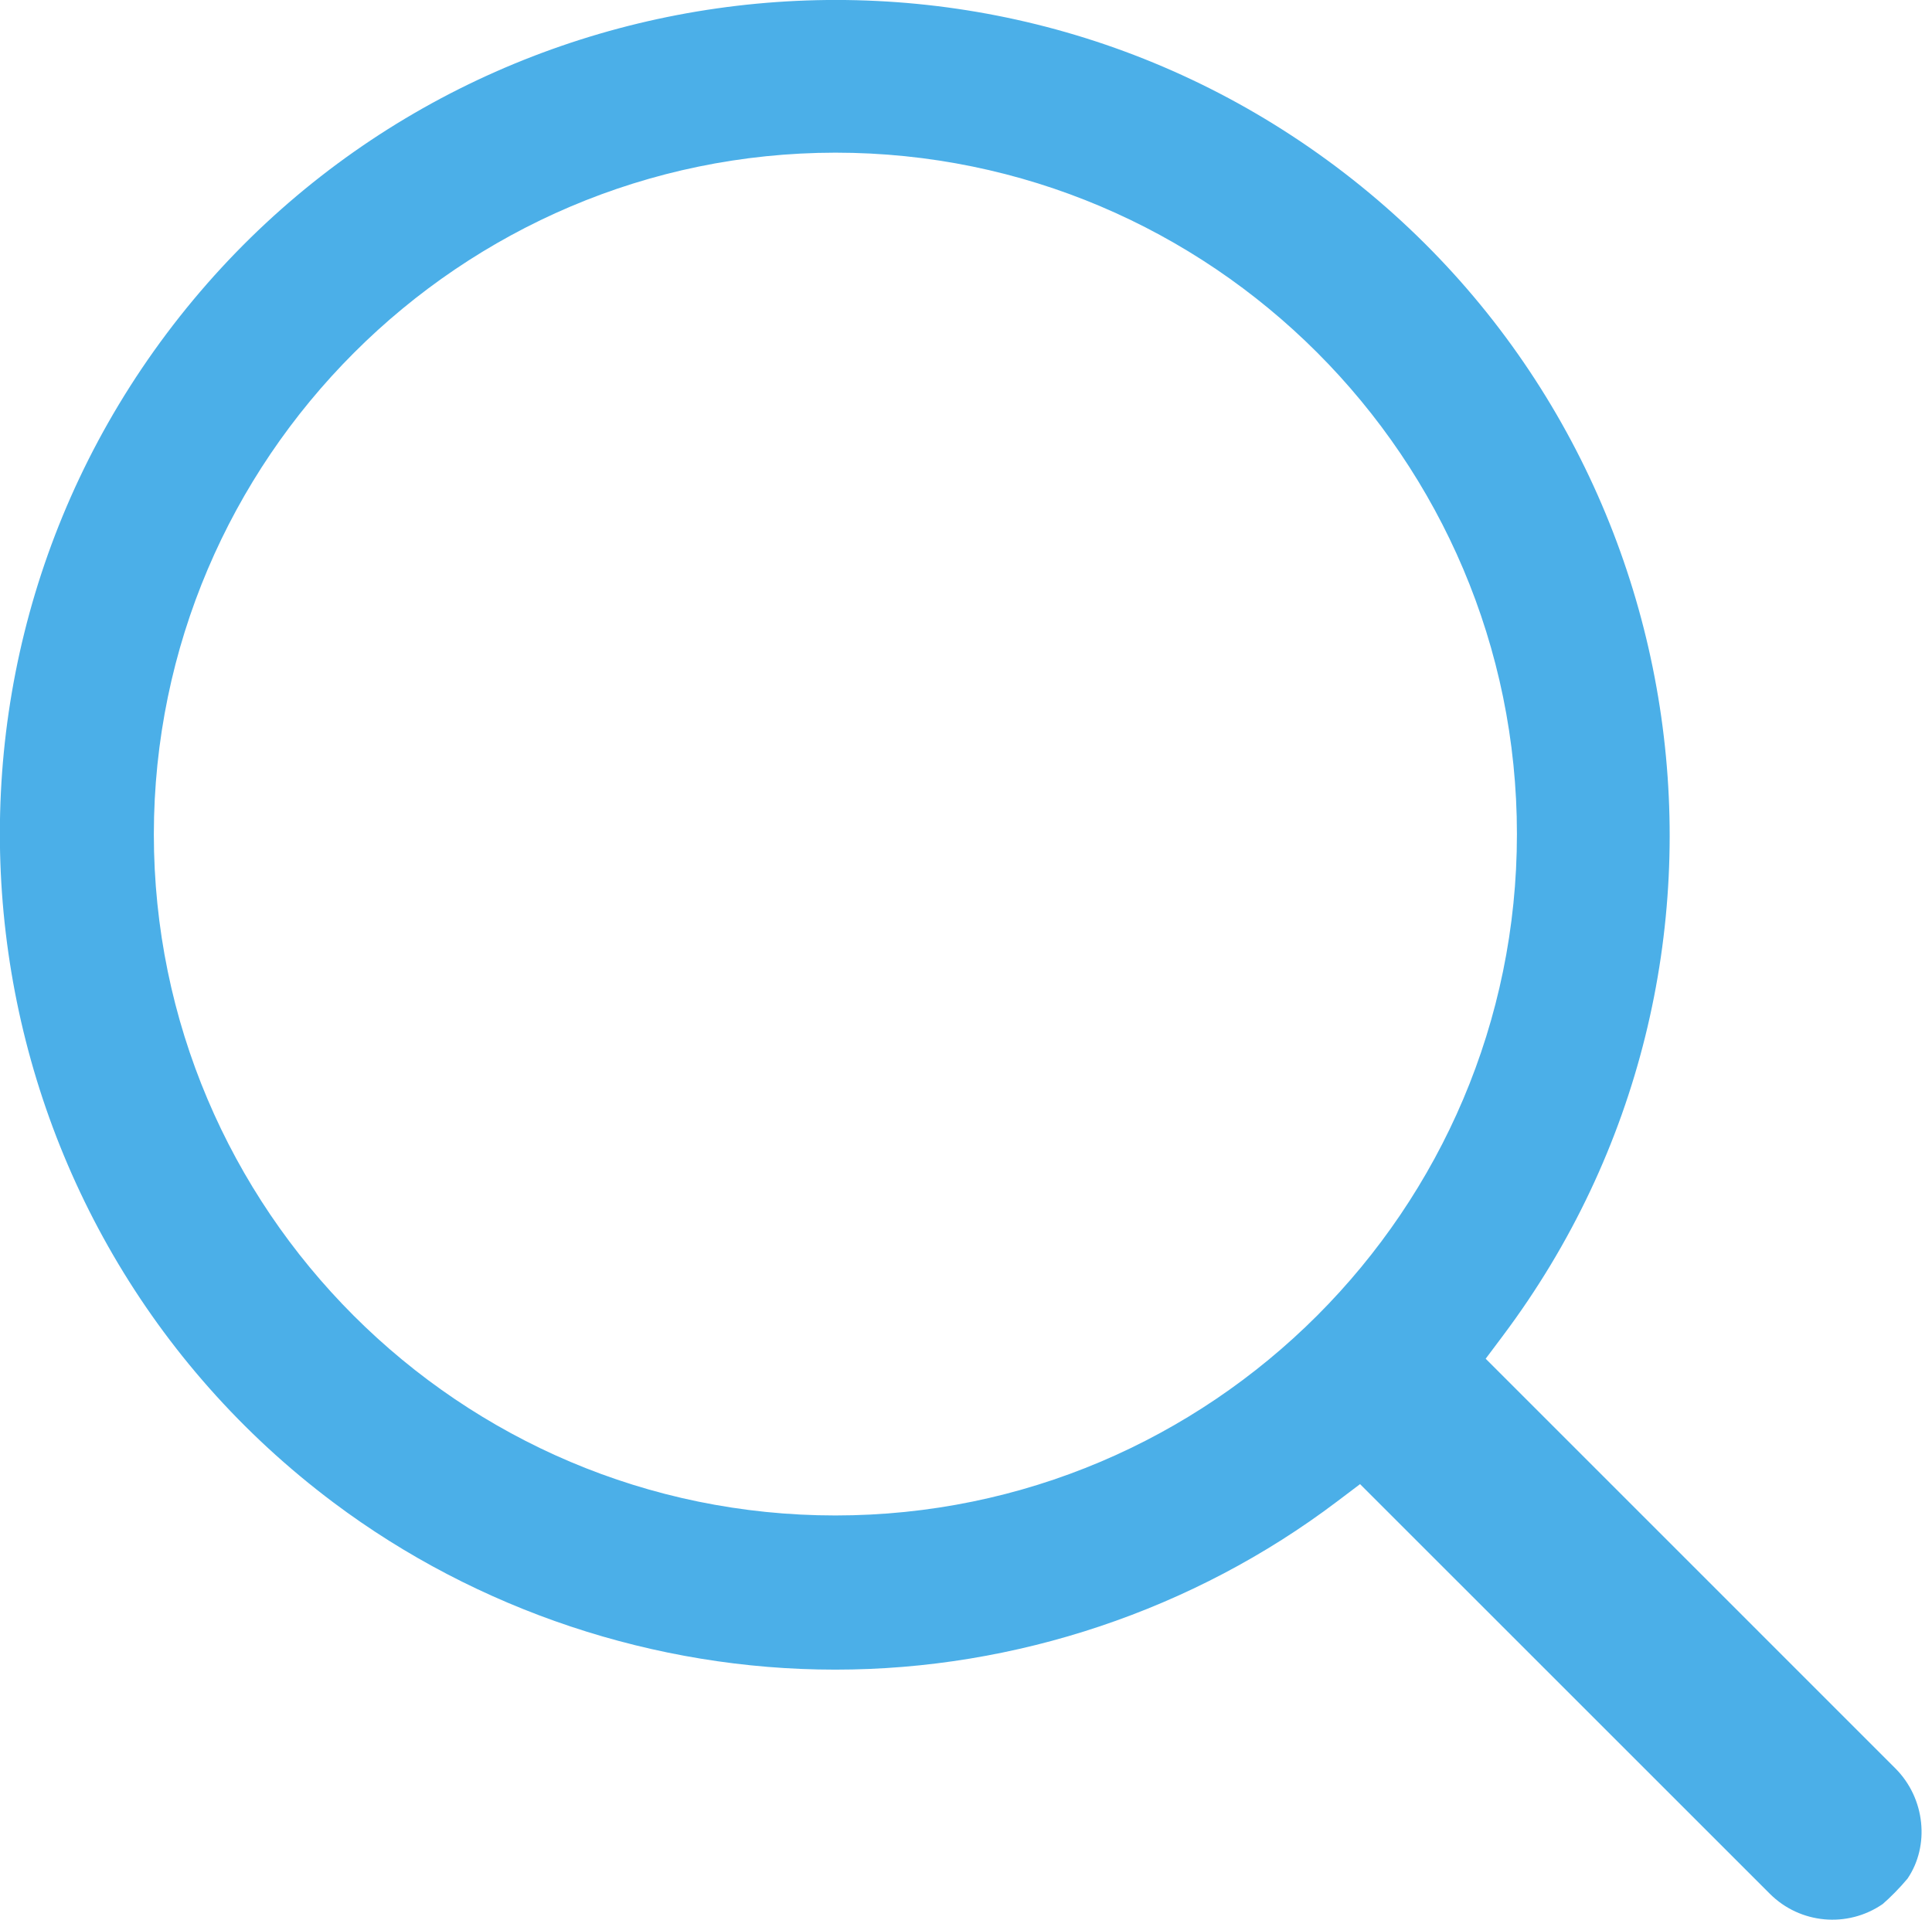 <?xml version="1.0" encoding="UTF-8" standalone="no"?>
<!DOCTYPE svg PUBLIC "-//W3C//DTD SVG 1.1//EN" "http://www.w3.org/Graphics/SVG/1.1/DTD/svg11.dtd">
<svg width="100%" height="100%" viewBox="0 0 169 168" version="1.1" xmlns="http://www.w3.org/2000/svg" xmlns:xlink="http://www.w3.org/1999/xlink" xml:space="preserve" xmlns:serif="http://www.serif.com/" style="fill-rule:evenodd;clip-rule:evenodd;stroke-linejoin:round;stroke-miterlimit:2;">
    <g transform="matrix(4.167,0,0,4.167,129.958,40.251)">
        <path d="M0,18.869L0.362,18.386C6.163,10.652 4.591,-0.359 -3.142,-6.16C-10.875,-11.959 -21.886,-10.39 -27.689,-2.656C-33.49,5.078 -31.919,16.089 -24.185,21.89C-21.17,24.152 -17.434,25.397 -13.665,25.397L-13.642,25.397C-9.865,25.397 -6.129,24.144 -3.12,21.867L-2.637,21.502L5.966,30.104C6.599,30.737 7.596,30.828 8.334,30.319C8.491,30.183 8.684,29.99 8.855,29.786C9.323,29.099 9.233,28.103 8.599,27.469L0,18.869ZM-13.651,22.16C-21.54,22.16 -27.958,15.742 -27.958,7.853C-27.949,-0.027 -21.532,-6.445 -13.652,-6.454L-13.651,-6.454C-5.762,-6.454 0.656,-0.036 0.656,7.853C0.656,15.742 -5.762,22.16 -13.651,22.16" style="fill:rgb(75,175,232);fill-rule:nonzero;"/>
    </g>
</svg>

